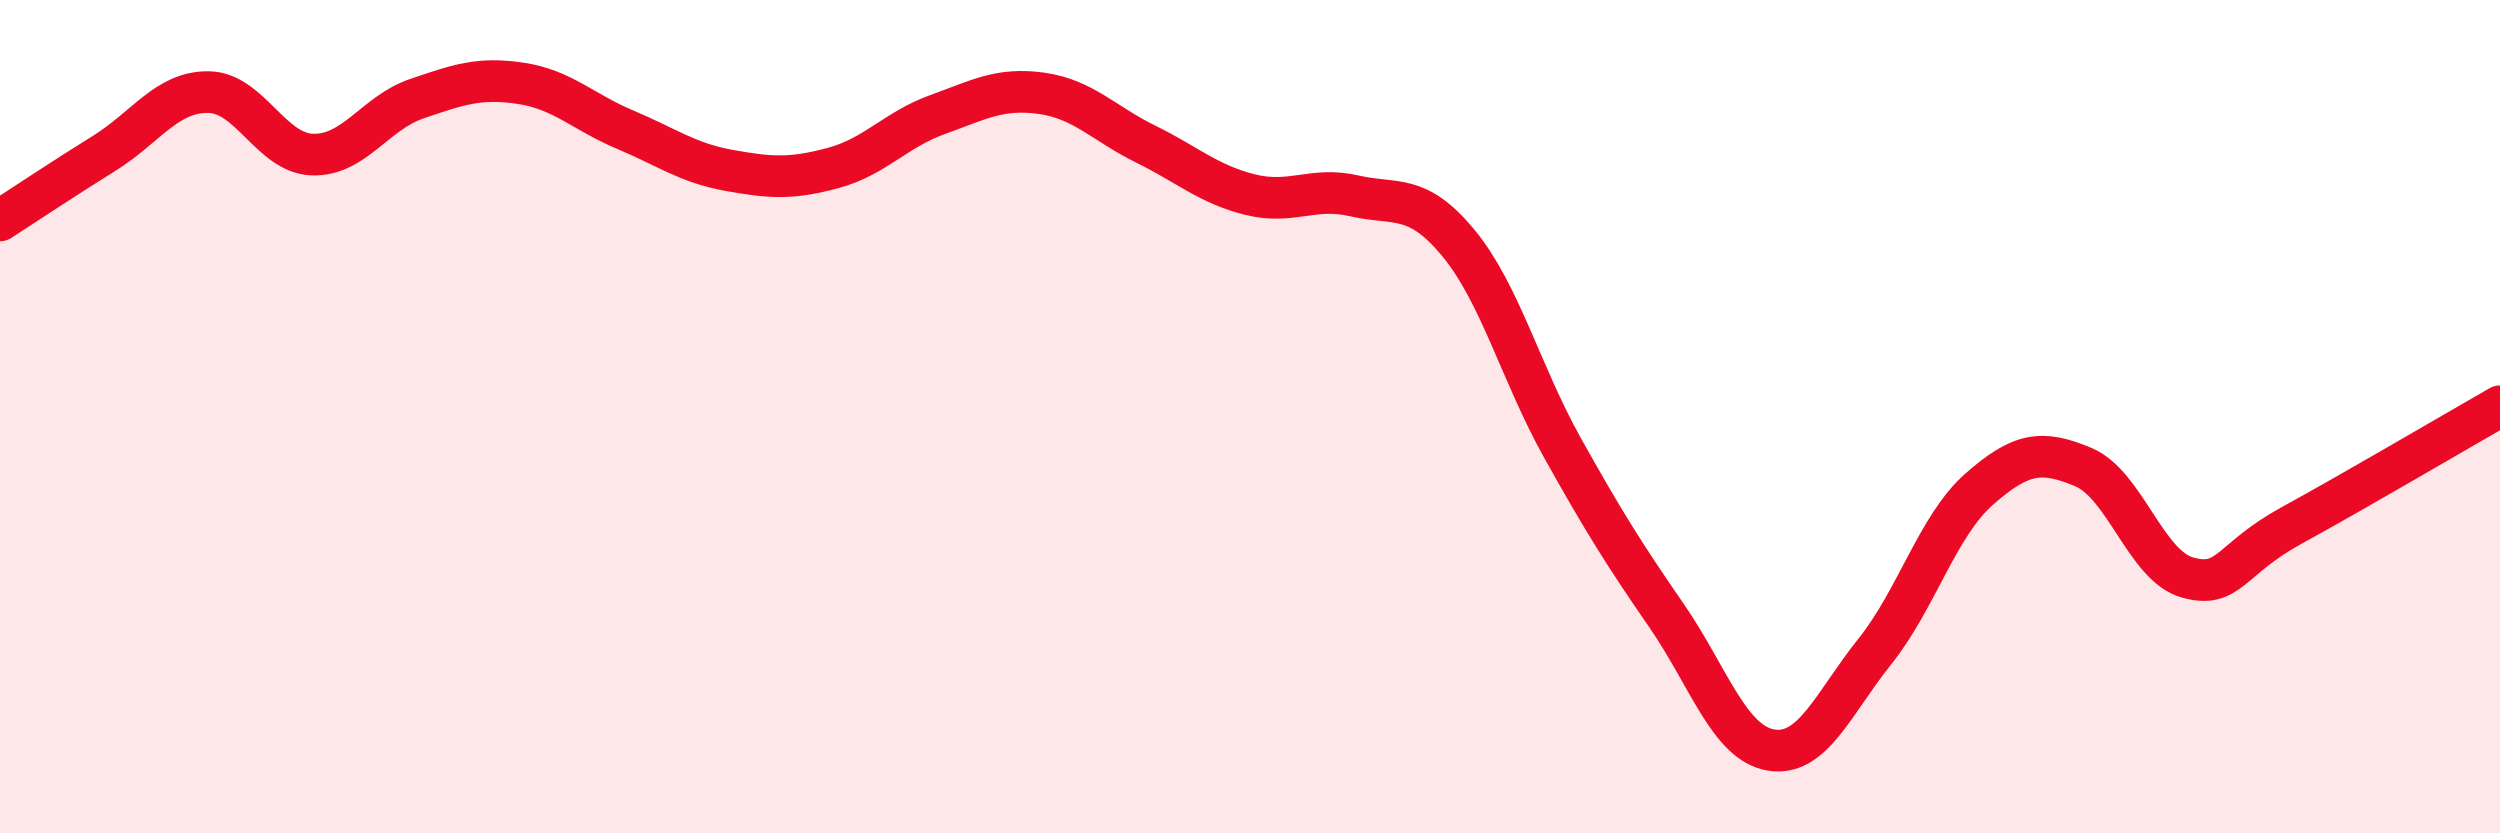 
    <svg width="60" height="20" viewBox="0 0 60 20" xmlns="http://www.w3.org/2000/svg">
      <path
        d="M 0,5.29 C 0.5,4.97 1.5,4.3 2.5,3.68 C 3.5,3.06 4,2.2 5,2.21 C 6,2.22 6.5,3.68 7.5,3.71 C 8.5,3.74 9,2.71 10,2.37 C 11,2.03 11.5,1.85 12.5,2 C 13.5,2.15 14,2.69 15,3.11 C 16,3.53 16.5,3.91 17.5,4.09 C 18.5,4.27 19,4.3 20,4.03 C 21,3.76 21.5,3.11 22.5,2.75 C 23.5,2.39 24,2.1 25,2.24 C 26,2.38 26.5,2.97 27.5,3.46 C 28.5,3.95 29,4.42 30,4.67 C 31,4.92 31.5,4.47 32.5,4.7 C 33.5,4.93 34,4.62 35,5.83 C 36,7.04 36.5,8.96 37.5,10.75 C 38.5,12.54 39,13.33 40,14.78 C 41,16.23 41.5,17.83 42.5,18 C 43.5,18.17 44,16.88 45,15.63 C 46,14.38 46.5,12.62 47.5,11.74 C 48.5,10.86 49,10.79 50,11.21 C 51,11.63 51.5,13.58 52.5,13.86 C 53.5,14.14 53.5,13.43 55,12.61 C 56.5,11.79 59,10.32 60,9.75L60 20L0 20Z"
        fill="#EB0A25"
        opacity="0.1"
        stroke-linecap="round"
        stroke-linejoin="round"
      />
      <path
        d="M 0,5.29 C 0.5,4.97 1.5,4.3 2.5,3.68 C 3.5,3.06 4,2.2 5,2.21 C 6,2.22 6.5,3.68 7.5,3.71 C 8.5,3.74 9,2.71 10,2.37 C 11,2.03 11.5,1.85 12.5,2 C 13.5,2.15 14,2.69 15,3.11 C 16,3.53 16.5,3.91 17.5,4.09 C 18.5,4.27 19,4.3 20,4.03 C 21,3.76 21.5,3.11 22.5,2.75 C 23.5,2.39 24,2.1 25,2.24 C 26,2.38 26.5,2.97 27.5,3.46 C 28.5,3.95 29,4.42 30,4.67 C 31,4.92 31.5,4.47 32.5,4.7 C 33.5,4.93 34,4.62 35,5.83 C 36,7.04 36.5,8.96 37.5,10.75 C 38.5,12.54 39,13.33 40,14.78 C 41,16.23 41.5,17.83 42.5,18 C 43.5,18.17 44,16.88 45,15.63 C 46,14.38 46.5,12.62 47.5,11.74 C 48.5,10.86 49,10.79 50,11.21 C 51,11.63 51.5,13.58 52.5,13.86 C 53.5,14.14 53.5,13.43 55,12.61 C 56.5,11.79 59,10.32 60,9.75"
        stroke="#EB0A25"
        stroke-width="1"
        fill="none"
        stroke-linecap="round"
        stroke-linejoin="round"
      />
    </svg>
  